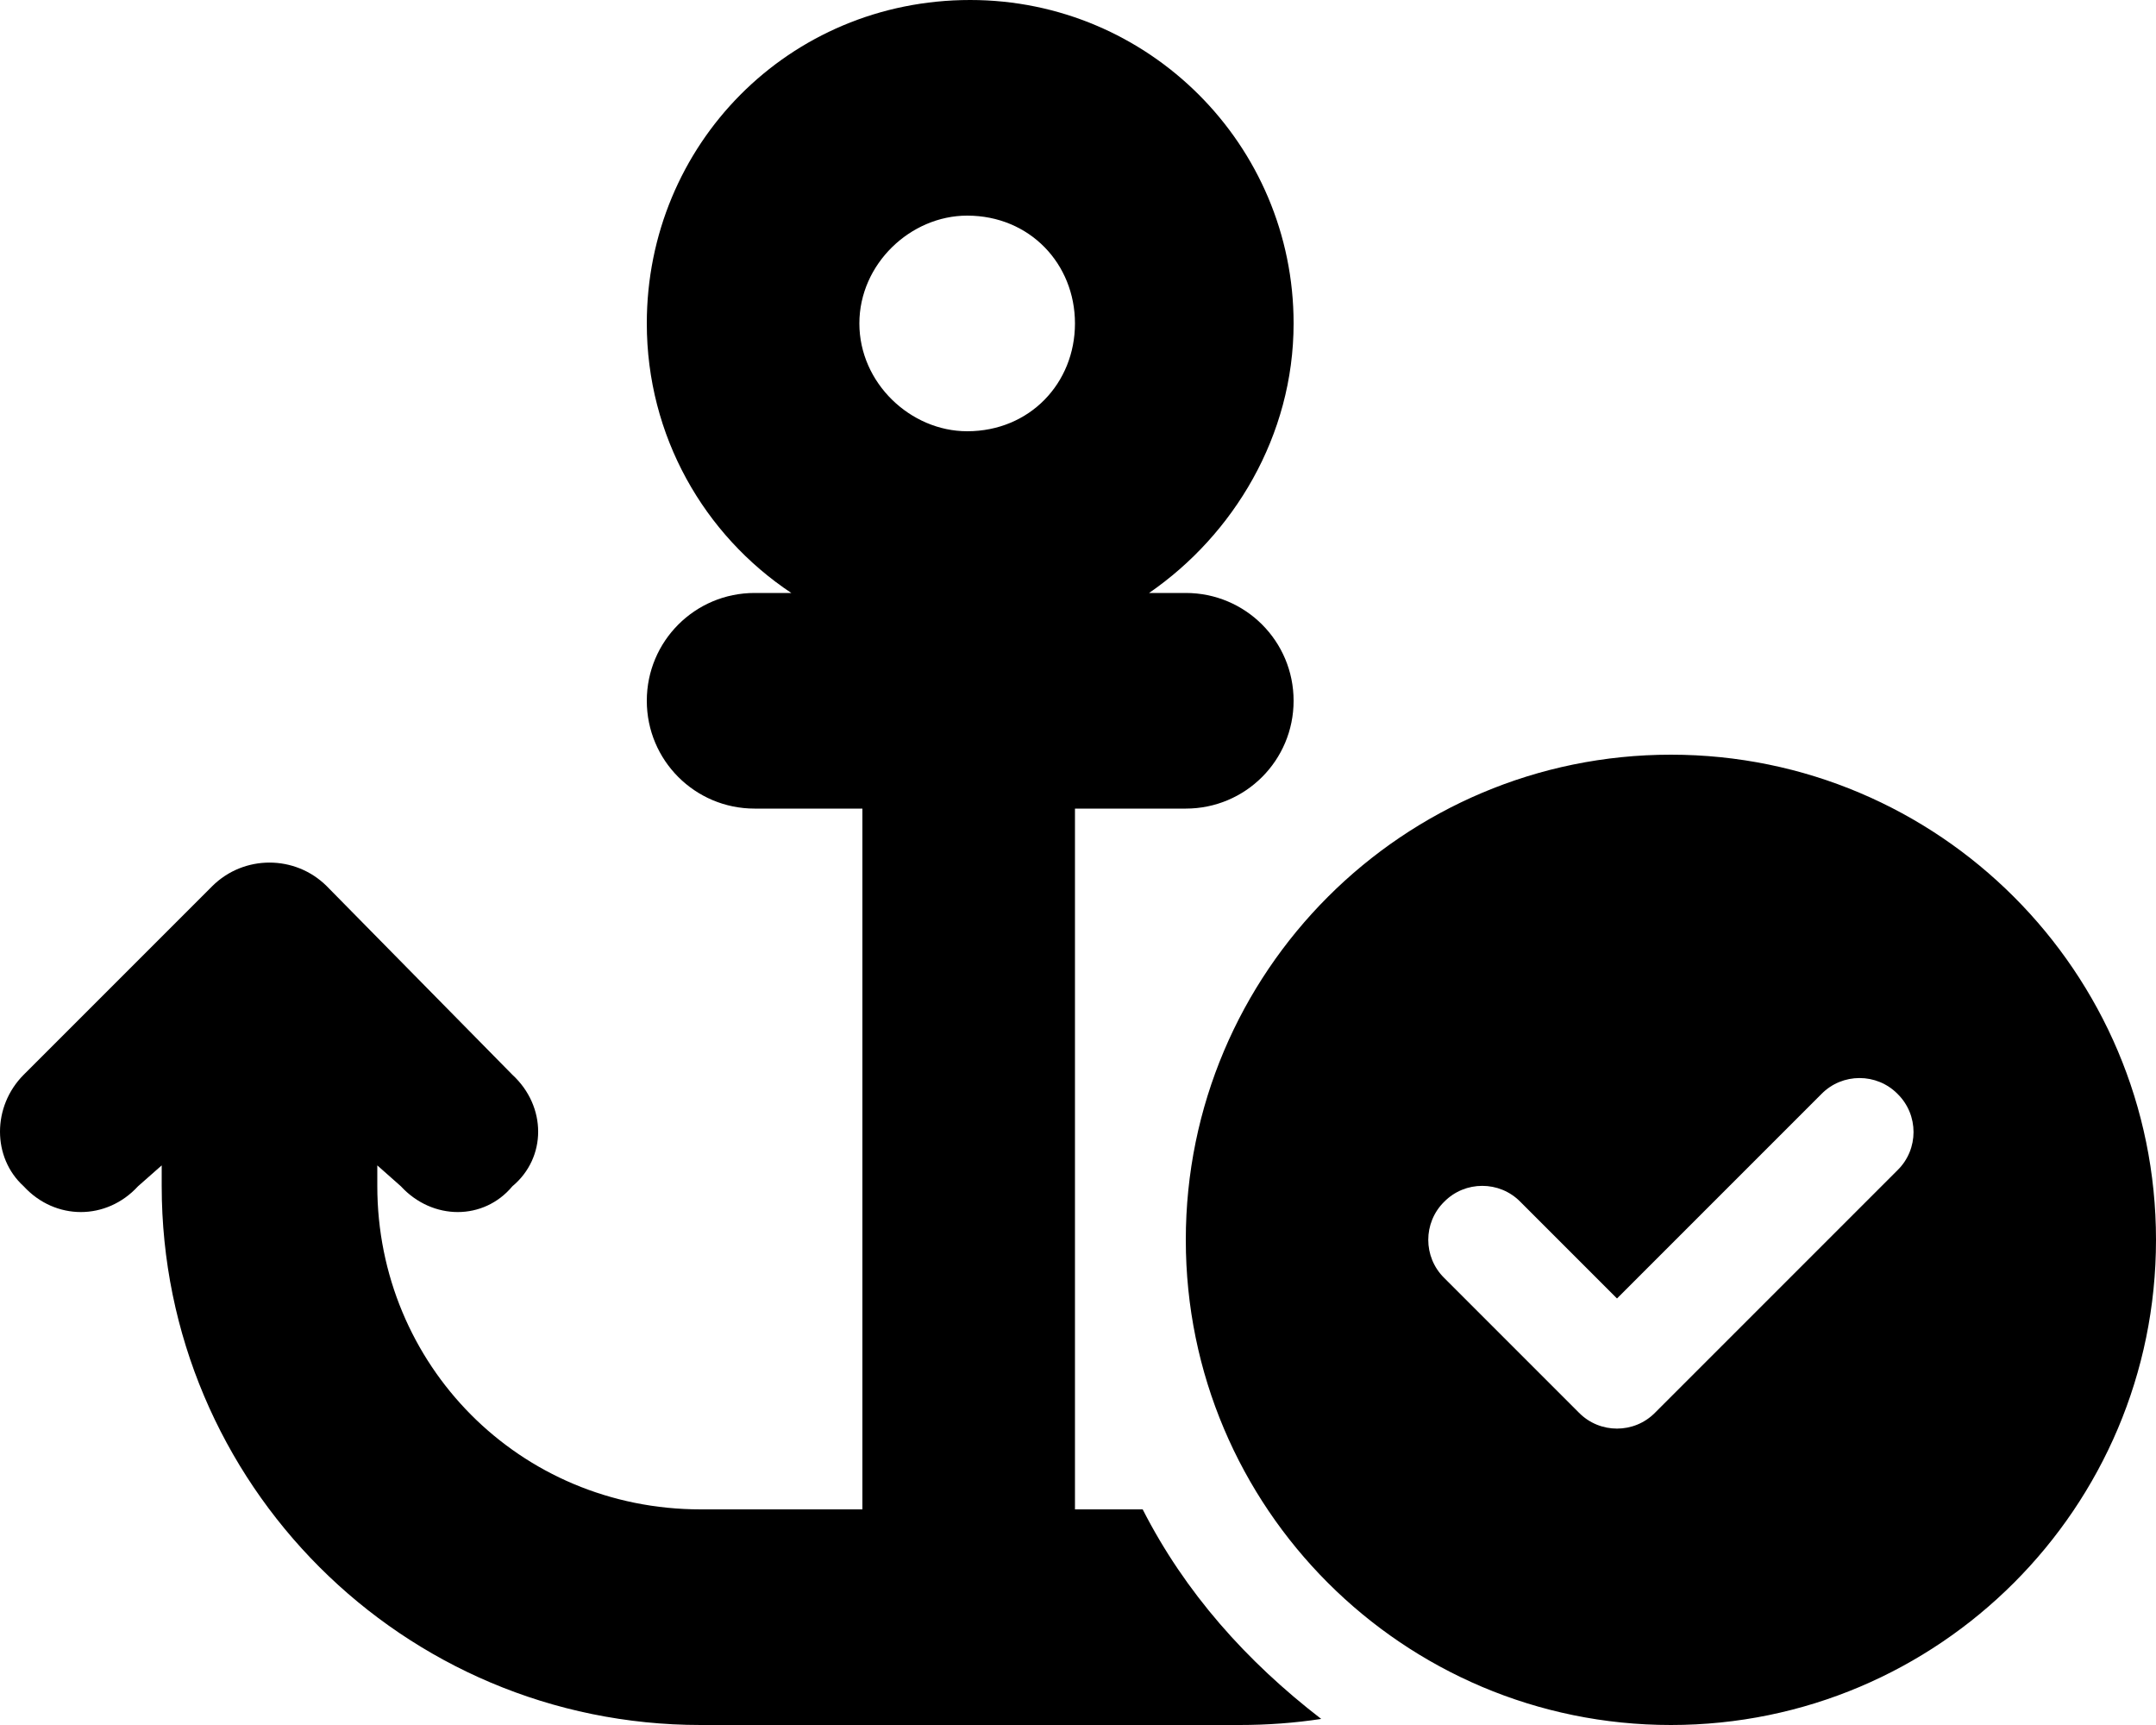 <svg xmlns="http://www.w3.org/2000/svg" viewBox="0 0 640 512"><!--! Font Awesome Free 6.1.1 by @fontawesome - https://fontawesome.com License - https://fontawesome.com/license/free (Icons: CC BY 4.0, Fonts: SIL OFL 1.1, Code: MIT License) Copyright 2022 Fonticons, Inc.--><path d="M352 176c17.7 0 32 14.3 32 32s-14.3 32-32 32h-32.9v208h20.1c12.6 24.7 30.8 45.1 53 62.2-7.9 1.2-16 1.8-24.2 1.8H208c-88.4 0-160-71.6-160-160v-6.1l-7.03 6.2c-9.37 10.2-24.57 10.2-33.941 0-9.372-8.5-9.372-23.7 0-33.1l56.001-56c9.37-9.3 24.57-9.3 33.94 0l55.13 56c10.2 9.4 10.2 24.6 0 33.1-8.5 10.2-23.7 10.2-33.1 0l-7-6.2v6.1c0 53 42.1 96 96 96h48V240h-32c-17.7 0-32-14.3-32-32s14.3-32 32-32h10.9C209 158.8 192 129.4 192 96c0-53.02 42.1-96 96-96 53 0 96 42.98 96 96 0 33.4-17.9 62.8-42.9 80H352zm-64.9-48c18.6 0 32-14.3 32-32 0-17.67-13.4-32-32-32-16.8 0-32 14.33-32 32 0 17.7 15.2 32 32 32zM640 368c0 79.5-64.5 144-144 144s-144-64.5-144-144 64.5-144 144-144 144 64.5 144 144zm-99.3-43.3L480 385.4l-28.7-28.7c-6.2-6.3-16.4-6.3-22.6 0-6.3 6.2-6.3 16.4 0 22.6l40 40c6.2 6.3 16.4 6.3 22.6 0l72-72c6.3-6.2 6.3-16.4 0-22.6-6.2-6.3-16.4-6.3-22.6 0z"/></svg>